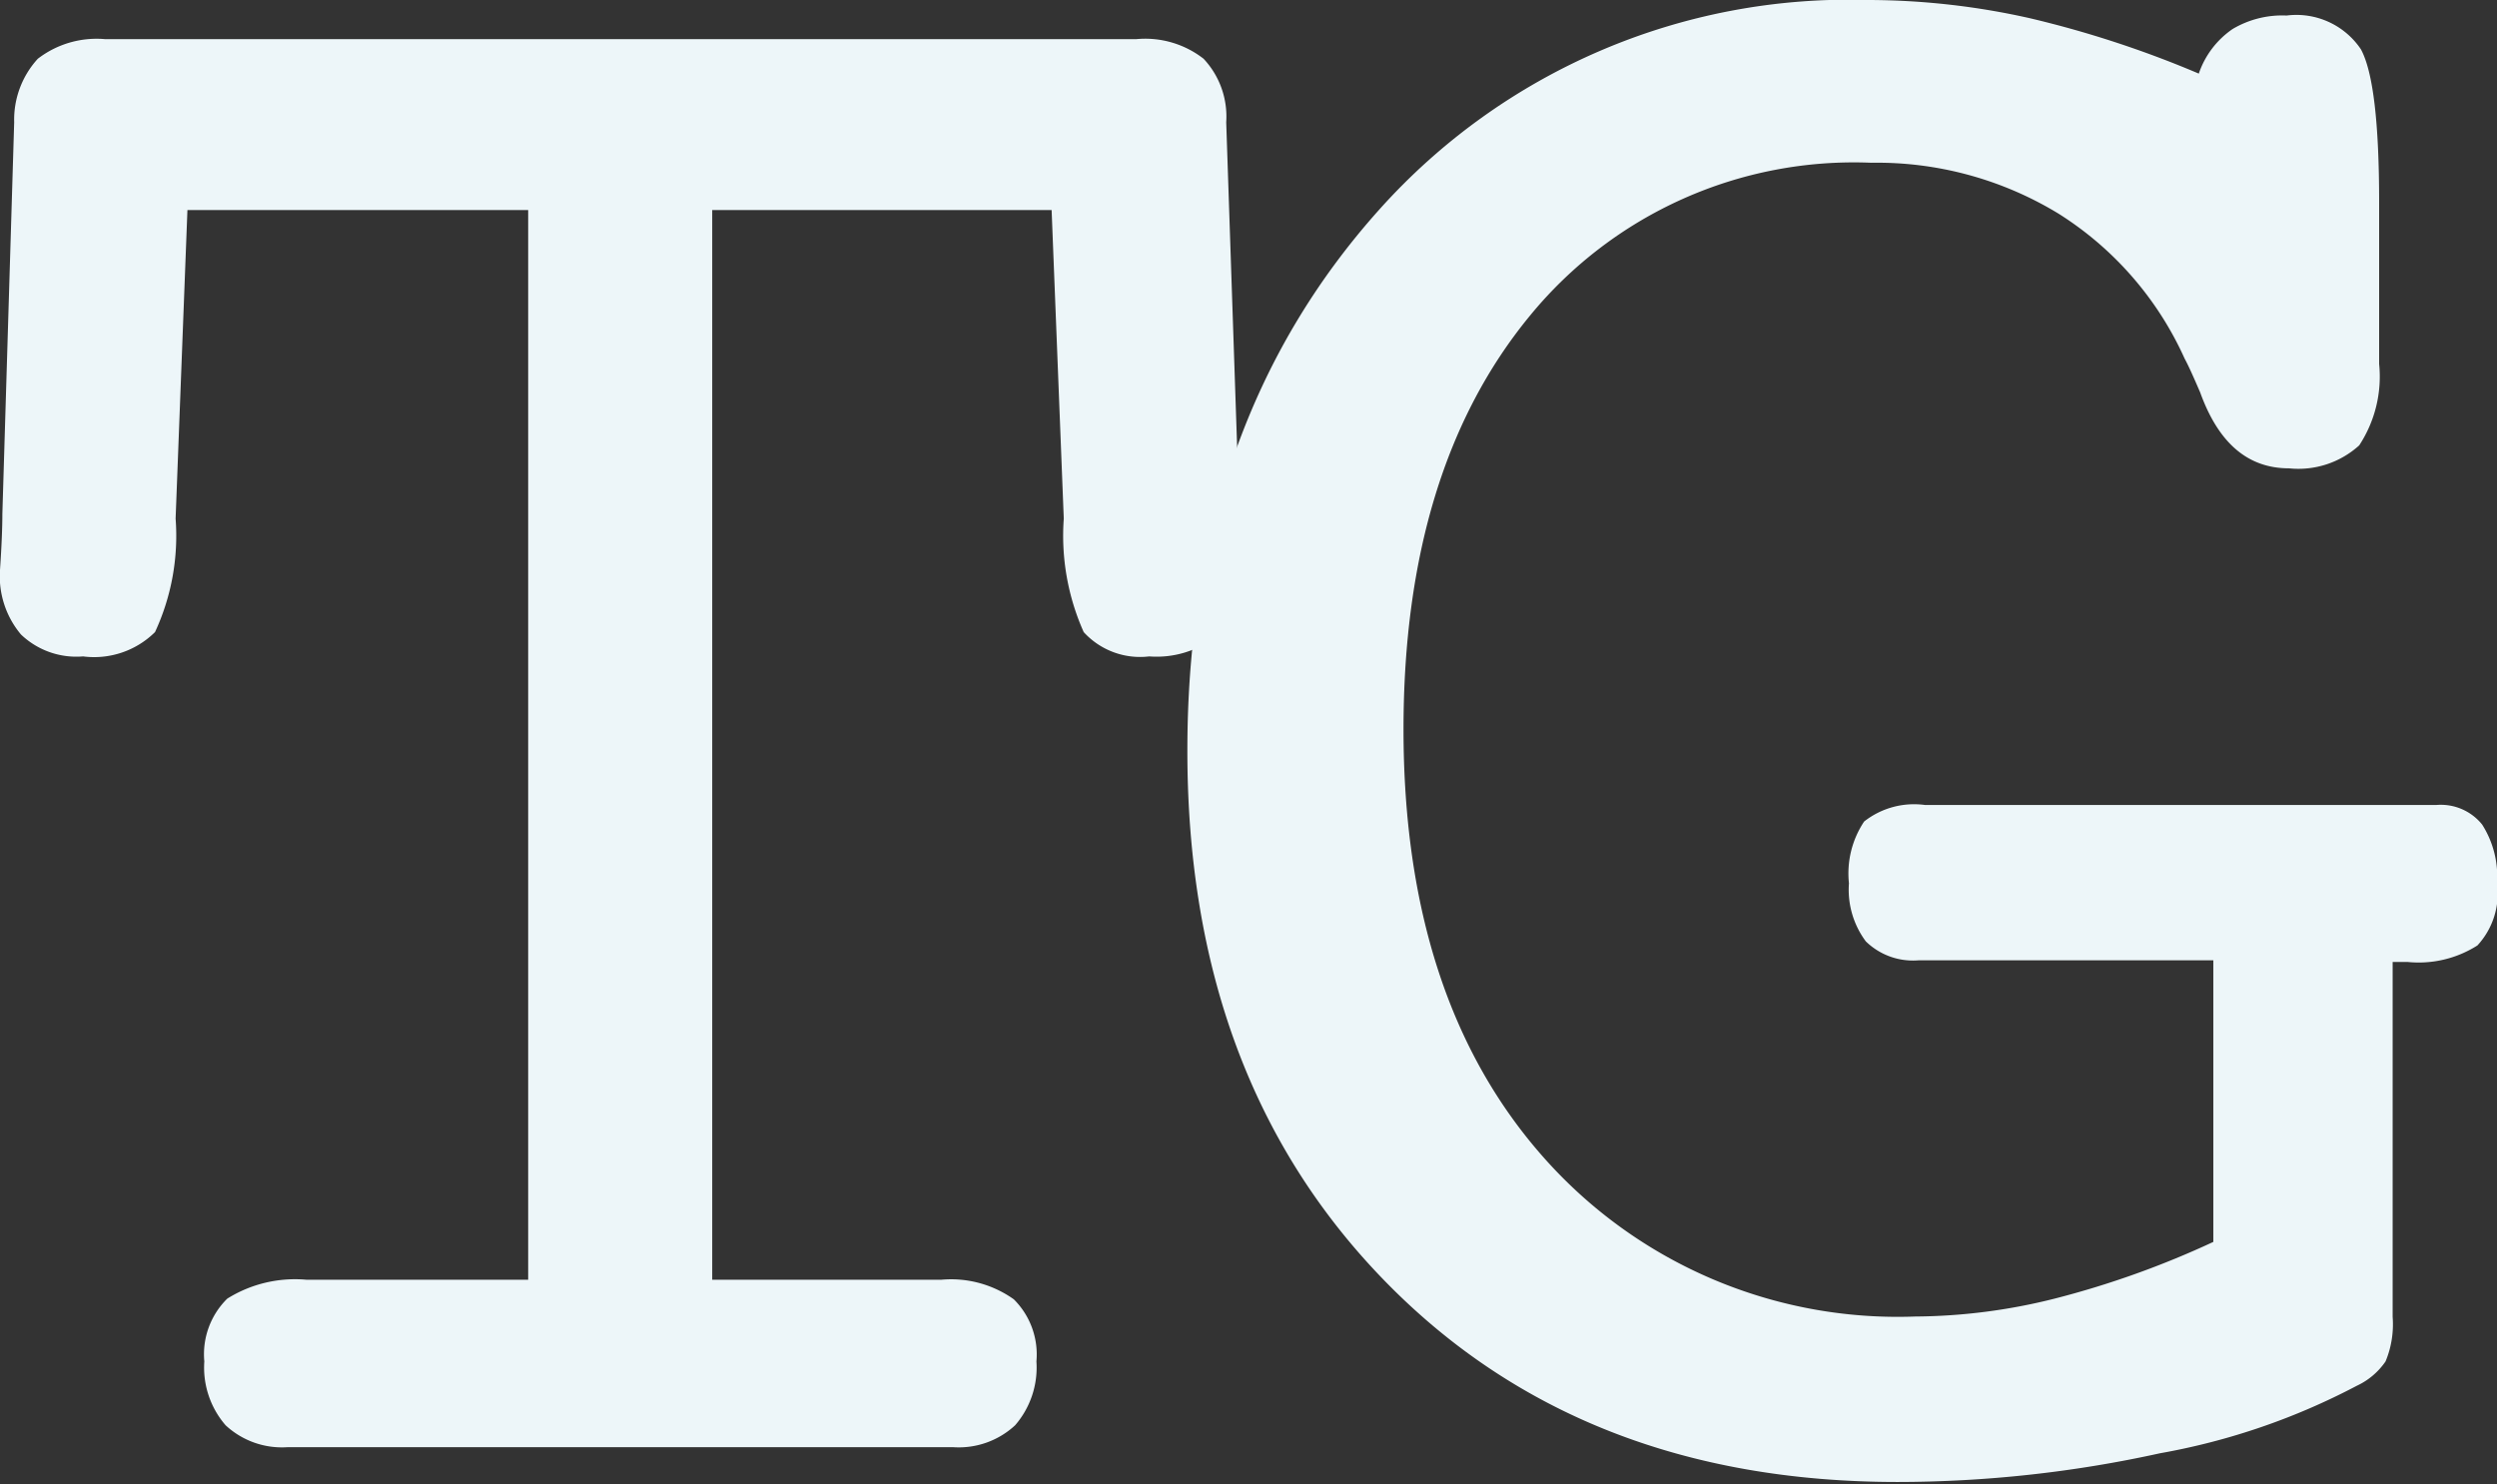 <svg xmlns="http://www.w3.org/2000/svg" viewBox="0 0 73.94 43.95"><rect x="0" y="0" width="73.94" height="43.95" fill="#333333" stroke="none"/><defs><style>.cls-1{fill:#edf6f9;}</style></defs><g id="Layer_2" data-name="Layer 2"><g id="Layer_1-2" data-name="Layer 1"><path class="cls-1" d="M5.2,15.36a6.77,6.77,0,0,1-.61,3.36,2.56,2.56,0,0,1-2.13.72,2.37,2.37,0,0,1-1.84-.65A2.68,2.68,0,0,1,0,16.88c.05-.73.07-1.28.07-1.66L.42,3.62a2.67,2.67,0,0,1,.7-1.88,2.85,2.85,0,0,1,2-.58H33.64a2.81,2.81,0,0,1,2,.58,2.5,2.5,0,0,1,.67,1.88l.39,11.6q0,.63,0,1.2c0,.37,0,.55,0,.53a2.42,2.42,0,0,1-.67,1.88,2.87,2.87,0,0,1-2,.61,2.26,2.26,0,0,1-1.94-.72,7,7,0,0,1-.59-3.36l-.36-9.14H21.09V37.9h6.79a3.2,3.2,0,0,1,2.14.58,2.3,2.3,0,0,1,.67,1.84,2.61,2.61,0,0,1-.63,1.89,2.45,2.45,0,0,1-1.83.65H8.51a2.45,2.45,0,0,1-1.83-.65,2.61,2.61,0,0,1-.63-1.89,2.31,2.31,0,0,1,.68-1.86,3.79,3.79,0,0,1,2.34-.56h6.57V6.22H5.55Z"/><path class="cls-1" d="M65.54,36.78V28.44H56.82a2,2,0,0,1-1.57-.56,2.56,2.56,0,0,1-.5-1.72,2.77,2.77,0,0,1,.45-1.83A2.39,2.39,0,0,1,57,23.84H72.15a1.57,1.57,0,0,1,1.35.58,2.86,2.86,0,0,1,.44,1.74A2.26,2.26,0,0,1,73.36,28a3.24,3.24,0,0,1-2.06.49h-.45V39a2.87,2.87,0,0,1-.21,1.32,2.11,2.11,0,0,1-.85.72,20,20,0,0,1-5.83,2,36.27,36.27,0,0,1-7.77.85q-9.42,0-15.23-6t-5.8-15.68q0-9.66,5.68-16A18.65,18.65,0,0,1,55.31,0a21.94,21.94,0,0,1,4.8.54,31,31,0,0,1,5,1.64,2.62,2.62,0,0,1,1-1.32,2.88,2.88,0,0,1,1.6-.4,2.3,2.3,0,0,1,2.2,1c.36.66.54,2.17.54,4.54v4.78a3.71,3.71,0,0,1-.59,2.41,2.68,2.68,0,0,1-2.08.68c-1.22,0-2.09-.75-2.63-2.25-.19-.44-.34-.78-.46-1a9.85,9.85,0,0,0-3.73-4.29,10.33,10.33,0,0,0-5.55-1.51A12.4,12.4,0,0,0,45.32,9.33q-3.76,4.55-3.76,12.27,0,8,4.15,12.68a14,14,0,0,0,11,4.71,17.27,17.27,0,0,0,4.13-.53A26.91,26.91,0,0,0,65.54,36.78Z"/></g></g></svg>